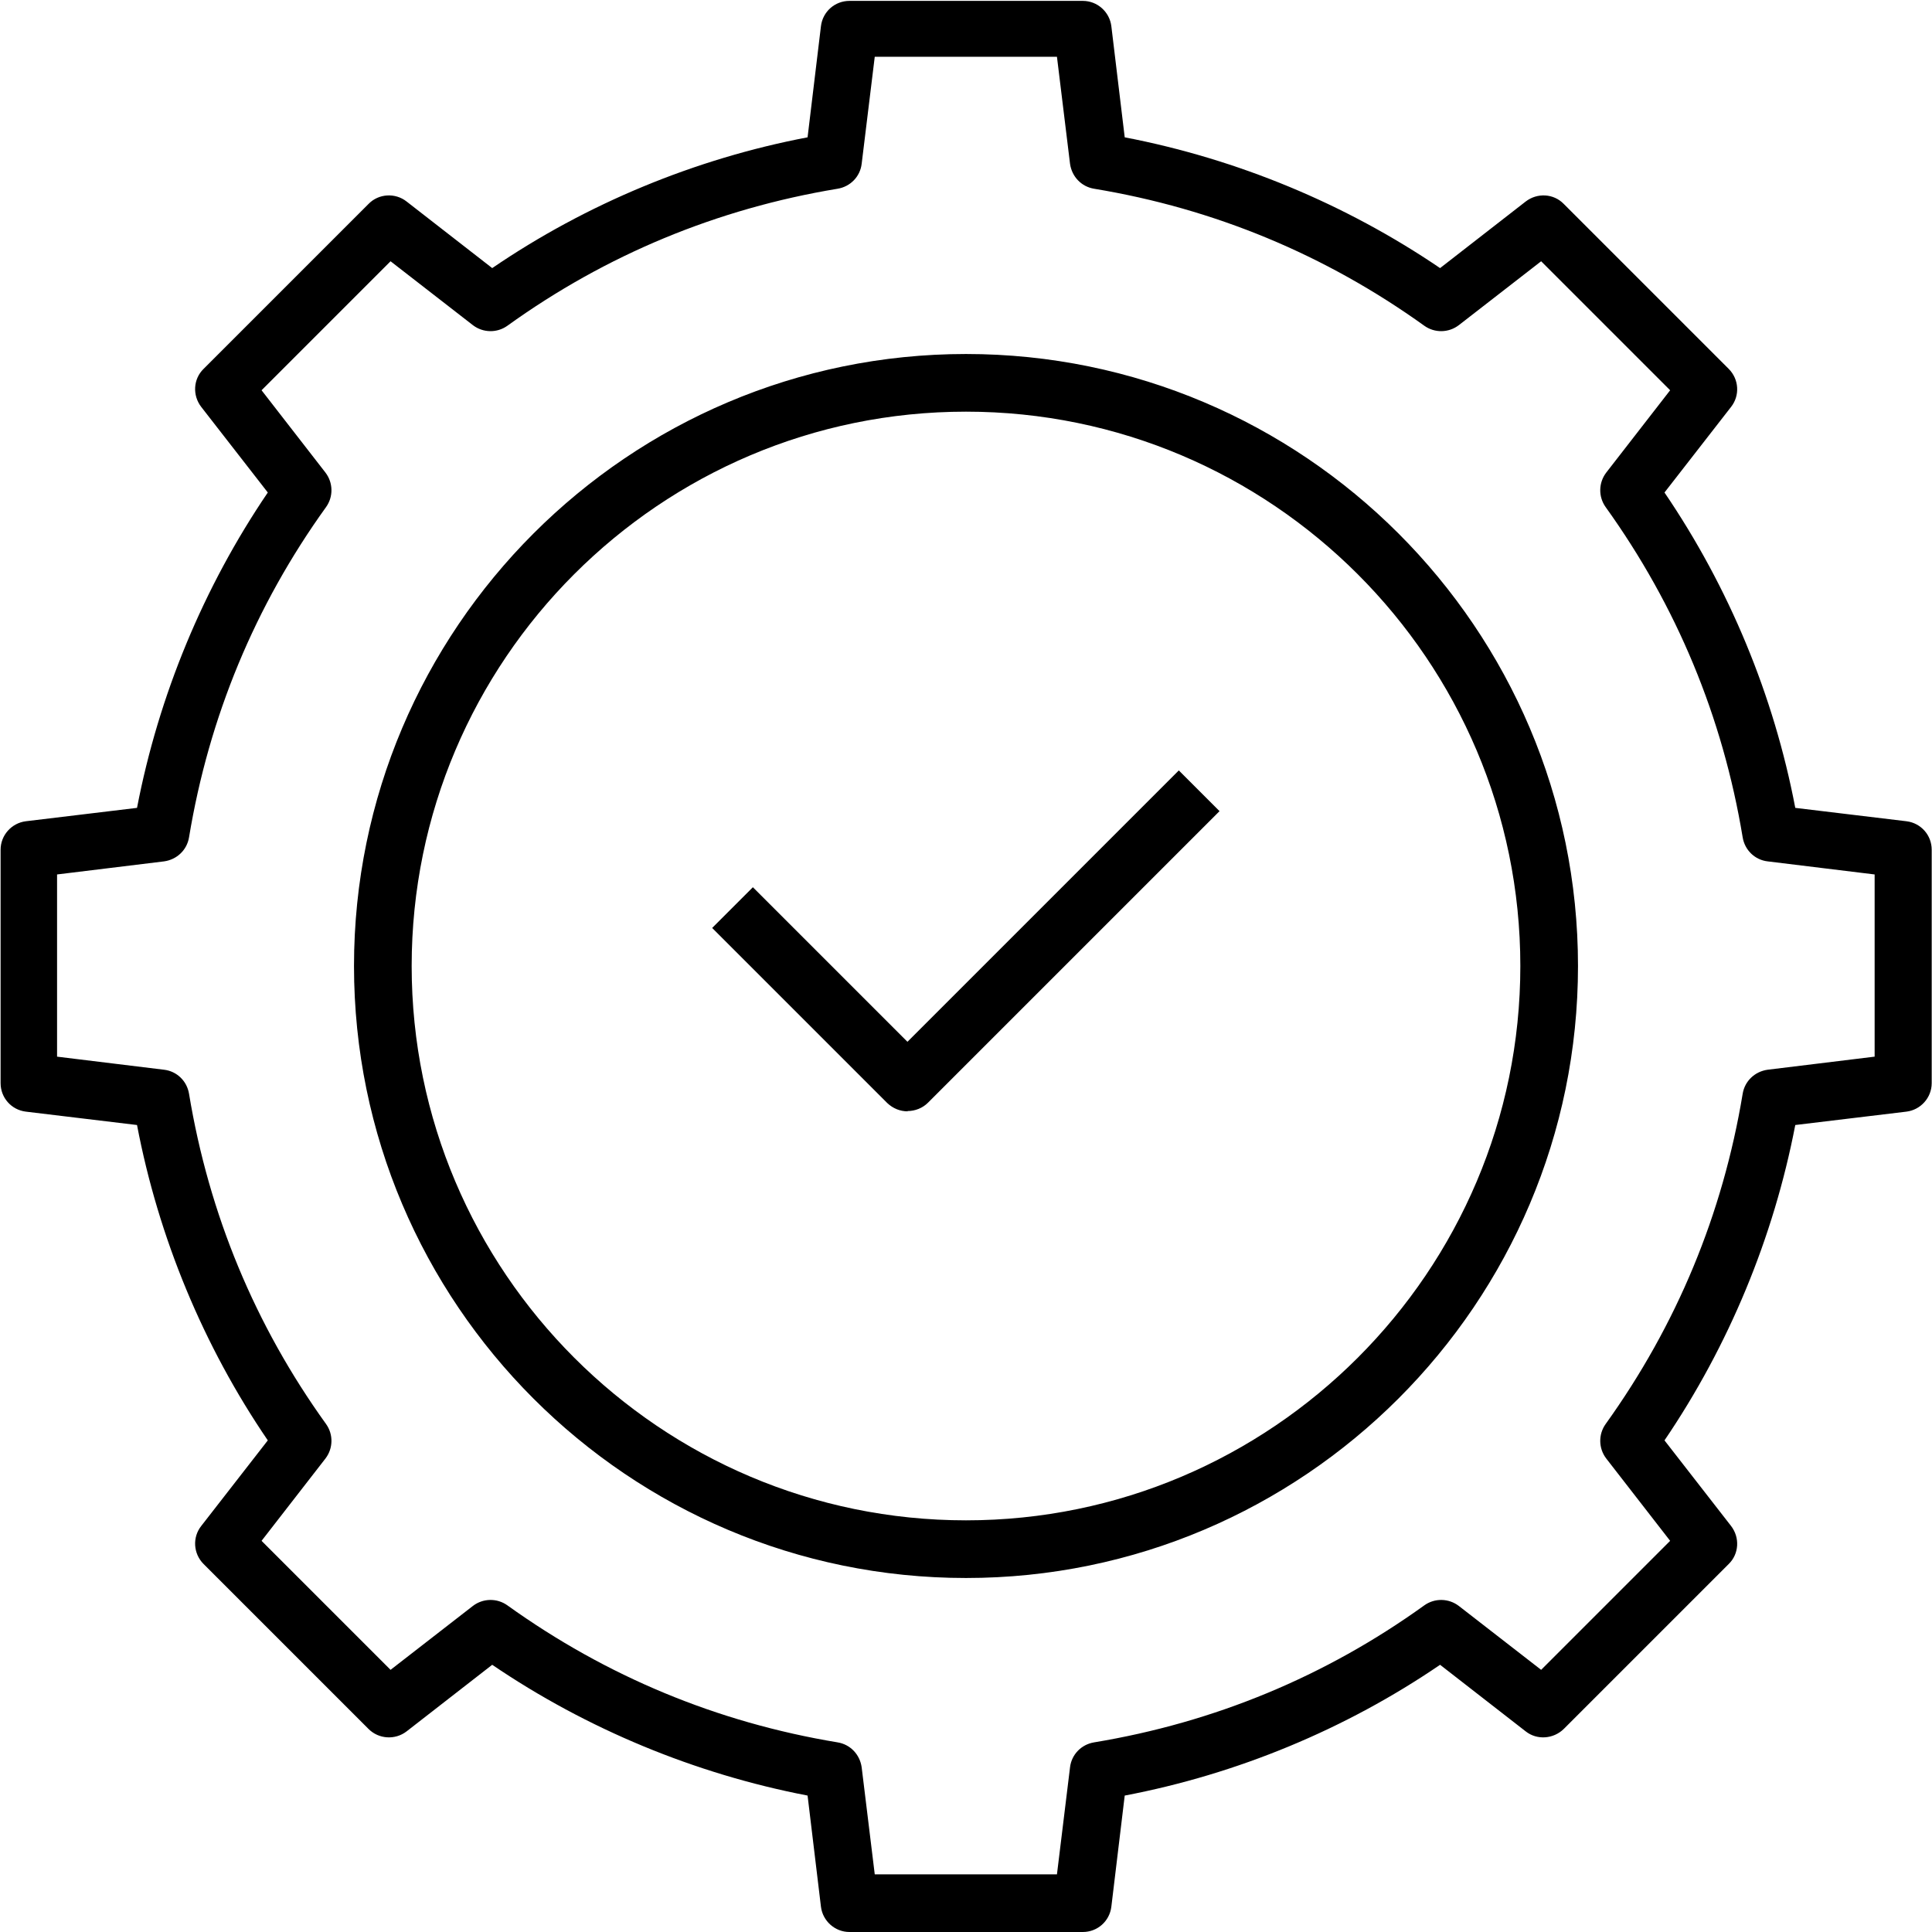 <?xml version="1.0" encoding="UTF-8"?>
<svg xmlns="http://www.w3.org/2000/svg" id="Ebene_1" data-name="Ebene 1" viewBox="0 0 65 65">
  <path d="M36.43,65h-7.85c-.49,0-.9-.37-.96-.85l-.45-3.74c-3.79-.73-7.43-2.24-10.61-4.4l-2.88,2.24c-.39.3-.94.26-1.28-.08l-5.55-5.55c-.35-.35-.38-.9-.08-1.28l2.24-2.88c-2.17-3.18-3.68-6.83-4.4-10.61l-3.74-.45c-.49-.06-.85-.47-.85-.96v-7.85c0-.49.37-.9.85-.96l3.74-.45c.73-3.79,2.24-7.43,4.4-10.61l-2.24-2.88c-.3-.39-.27-.94.08-1.28l5.55-5.55c.34-.35.9-.38,1.28-.08l2.88,2.24c3.18-2.17,6.83-3.68,10.61-4.4l.45-3.74c.06-.49.47-.85.96-.85h7.85c.49,0,.9.37.96.85l.45,3.74c3.79.73,7.43,2.24,10.61,4.4l2.88-2.24c.39-.3.94-.27,1.28.08l5.55,5.55c.35.35.38.9.08,1.28l-2.24,2.88c2.17,3.19,3.68,6.83,4.4,10.61l3.74.45c.49.06.85.47.85.96v7.85c0,.49-.37.9-.85.96l-3.74.45c-.73,3.79-2.24,7.43-4.4,10.61l2.24,2.88c.3.39.27.94-.08,1.28l-5.55,5.55c-.35.34-.9.38-1.28.08l-2.88-2.24c-3.18,2.17-6.83,3.68-10.61,4.4l-.45,3.74c-.06.49-.47.85-.96.85ZM29.43,63.06h6.13l.44-3.6c.05-.43.38-.77.81-.84,4.05-.67,7.79-2.22,11.11-4.61.35-.25.82-.24,1.16.02l2.77,2.15,4.34-4.34-2.15-2.77c-.26-.34-.27-.81-.02-1.16,2.39-3.33,3.94-7.06,4.61-11.11.07-.43.41-.75.84-.81l3.6-.44v-6.13l-3.6-.44c-.43-.05-.77-.38-.84-.81-.67-4.05-2.22-7.78-4.61-11.11-.25-.35-.24-.82.02-1.16l2.15-2.77-4.34-4.34-2.77,2.15c-.34.26-.81.27-1.16.02-3.33-2.39-7.06-3.94-11.11-4.61-.43-.07-.75-.41-.81-.84l-.44-3.6h-6.13l-.44,3.6c-.05.43-.38.77-.81.84-4.05.67-7.79,2.22-11.11,4.61-.35.25-.82.24-1.16-.02l-2.77-2.15-4.34,4.34,2.15,2.77c.26.34.27.81.02,1.16-2.39,3.32-3.94,7.06-4.61,11.11-.07.43-.41.75-.84.81l-3.6.44v6.13l3.6.44c.43.05.77.38.84.81.67,4.05,2.22,7.79,4.61,11.11.25.35.24.82-.02,1.16l-2.15,2.77,4.34,4.34,2.77-2.15c.34-.26.81-.27,1.16-.02,3.33,2.39,7.06,3.94,11.11,4.61.43.07.75.41.81.84l.44,3.6ZM32.5,53.09c-11.36,0-20.59-9.24-20.59-20.59s9.24-20.59,20.59-20.59,20.59,9.24,20.59,20.59-9.24,20.59-20.59,20.59ZM32.5,13.85c-10.29,0-18.65,8.37-18.65,18.65s8.37,18.65,18.65,18.65,18.65-8.37,18.65-18.65-8.37-18.65-18.65-18.65ZM30.54,37.39c-.26,0-.5-.1-.69-.28l-5.89-5.89,1.37-1.37,5.2,5.2,9.13-9.13,1.37,1.37-9.81,9.81c-.18.18-.43.28-.69.28Z"></path>
</svg>
